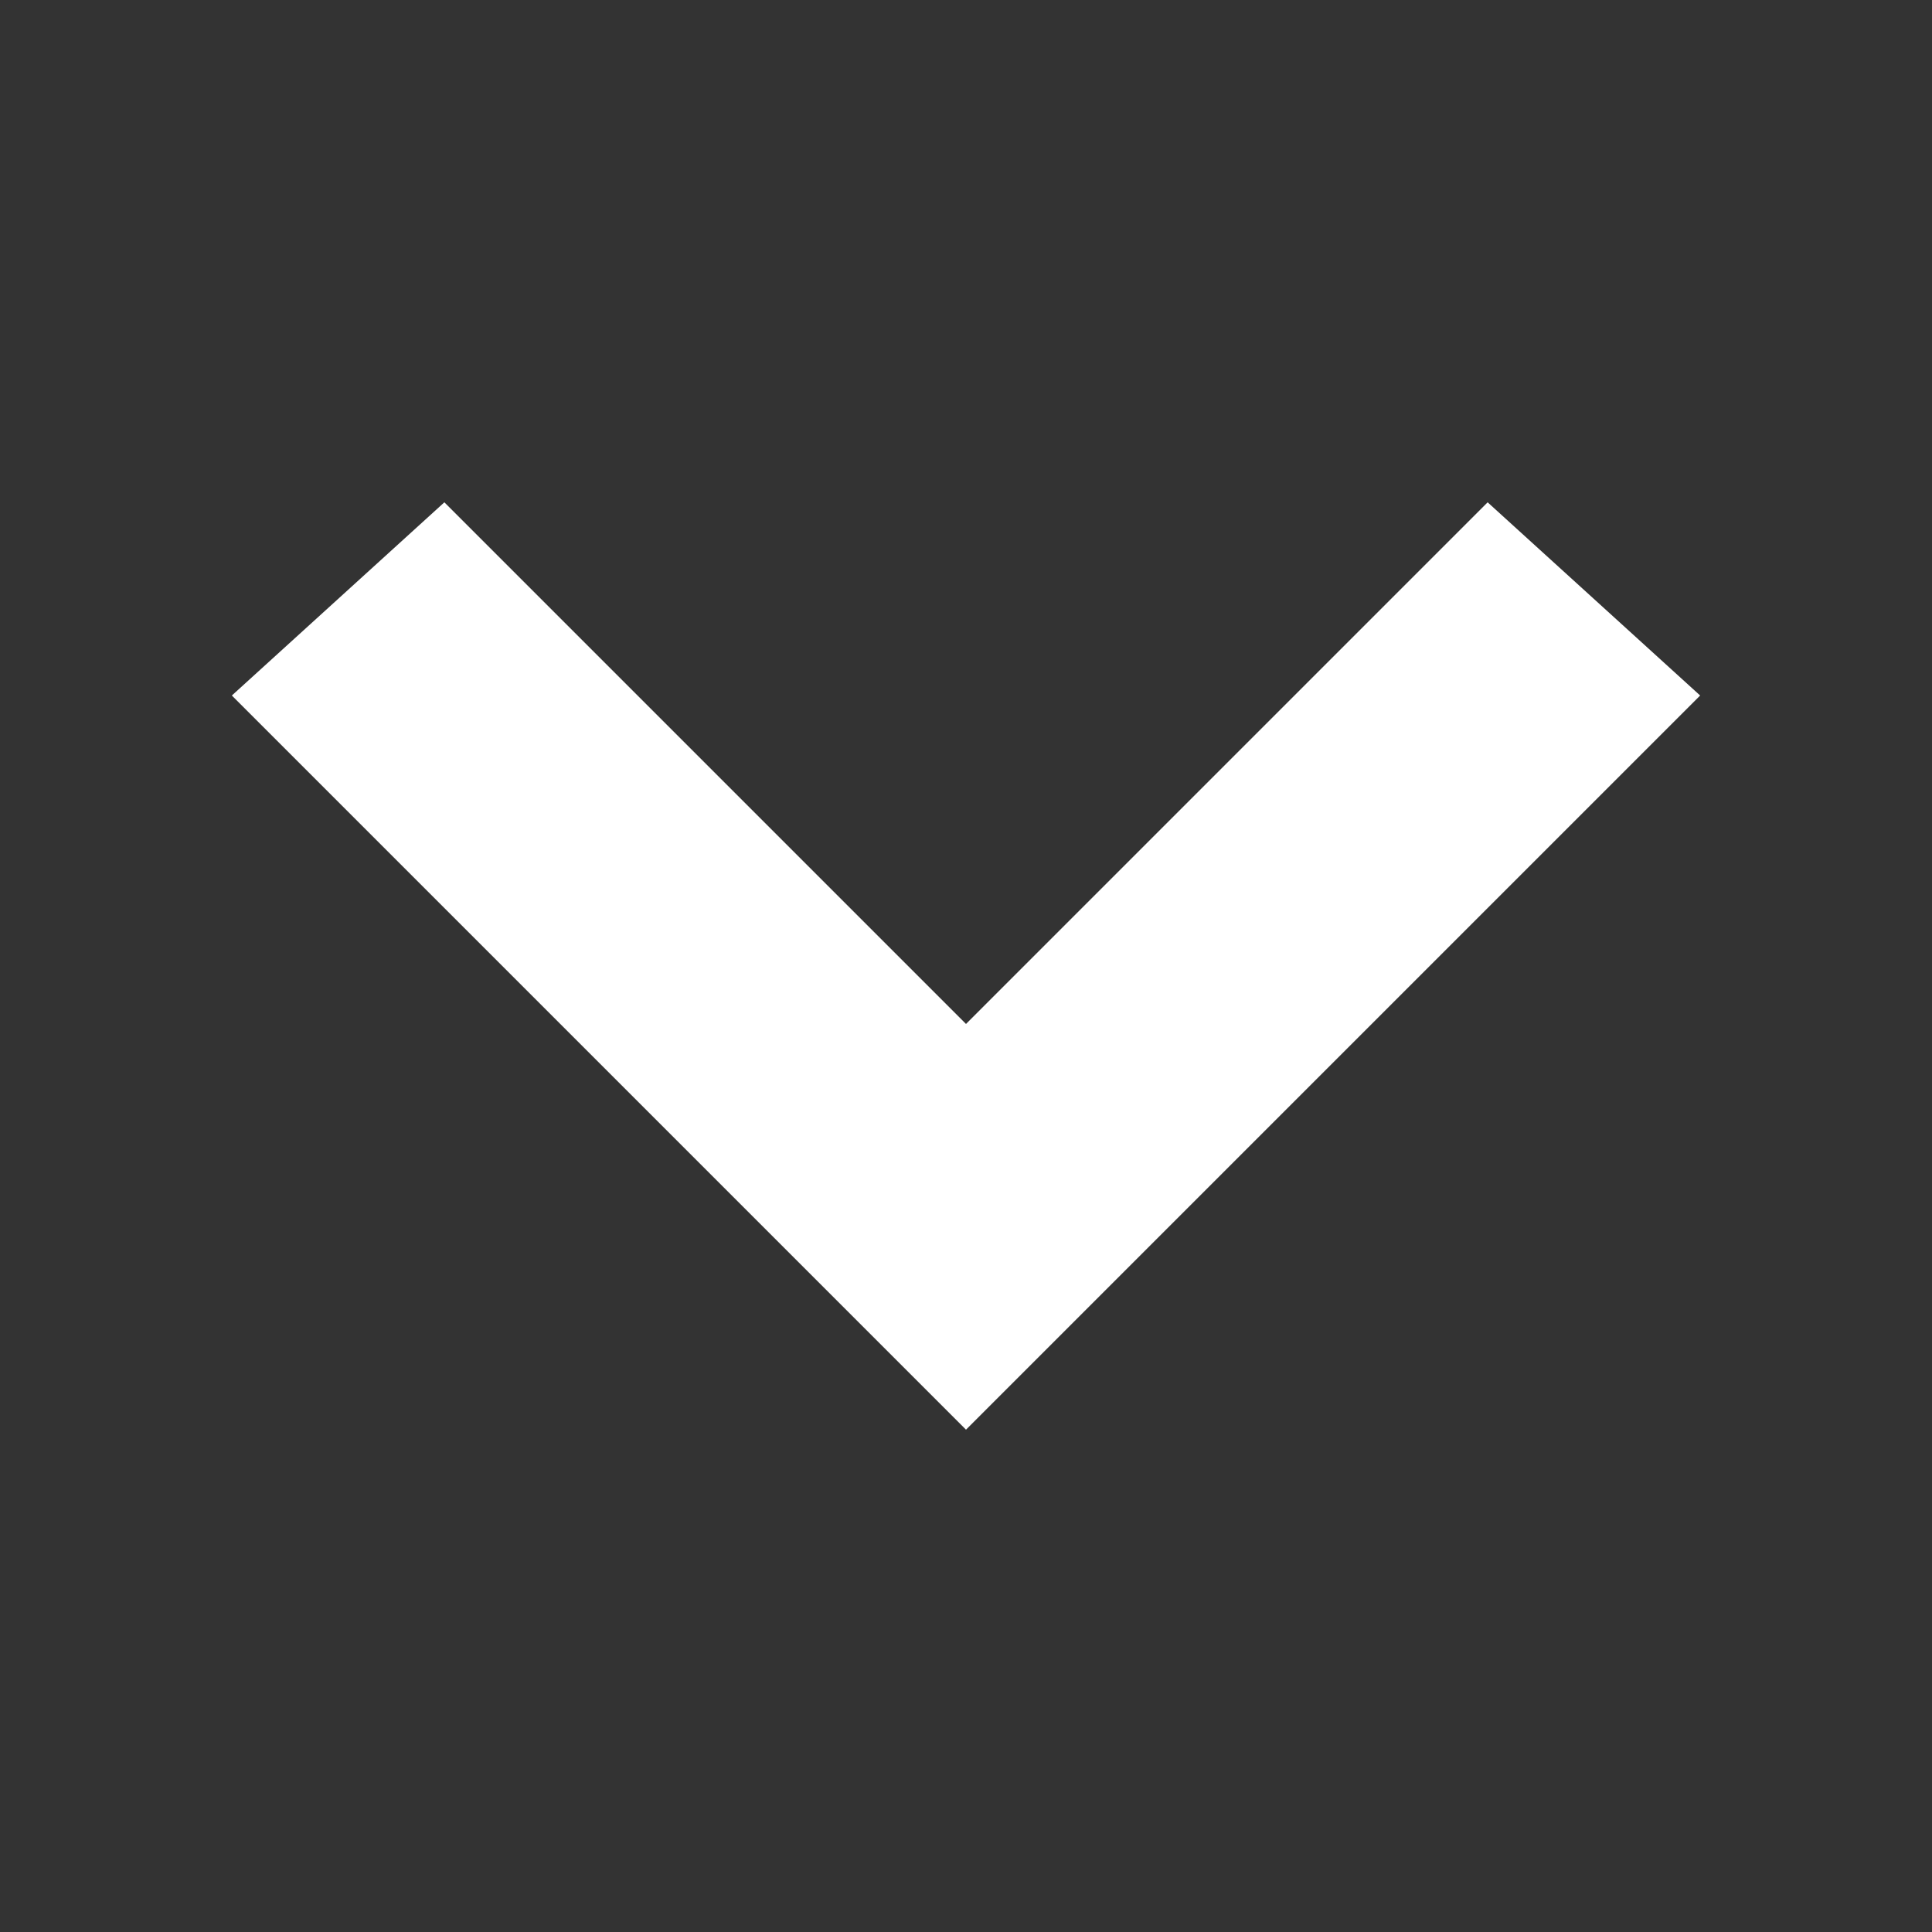<?xml version="1.0" encoding="UTF-8"?>
<svg id="_層_1" xmlns="http://www.w3.org/2000/svg" version="1.1" viewBox="0 0 10 10">
  <rect x="0" y="0" width="10" height="10" fill="#333333" stroke="none"/>
  <!-- Generator: Adobe Illustrator 29.6.1, SVG Export Plug-In . SVG Version: 2.1.1 Build 9)  -->
  <defs>
    <style>
      .st0 {
        fill: #fff;
      }
    </style>
  </defs>
  <polygon class="st0" points="7.7 2.6 5 5.3 2.3 2.6 1.2 3.6 5 7.4 8.8 3.6 7.7 2.6"/>
</svg>